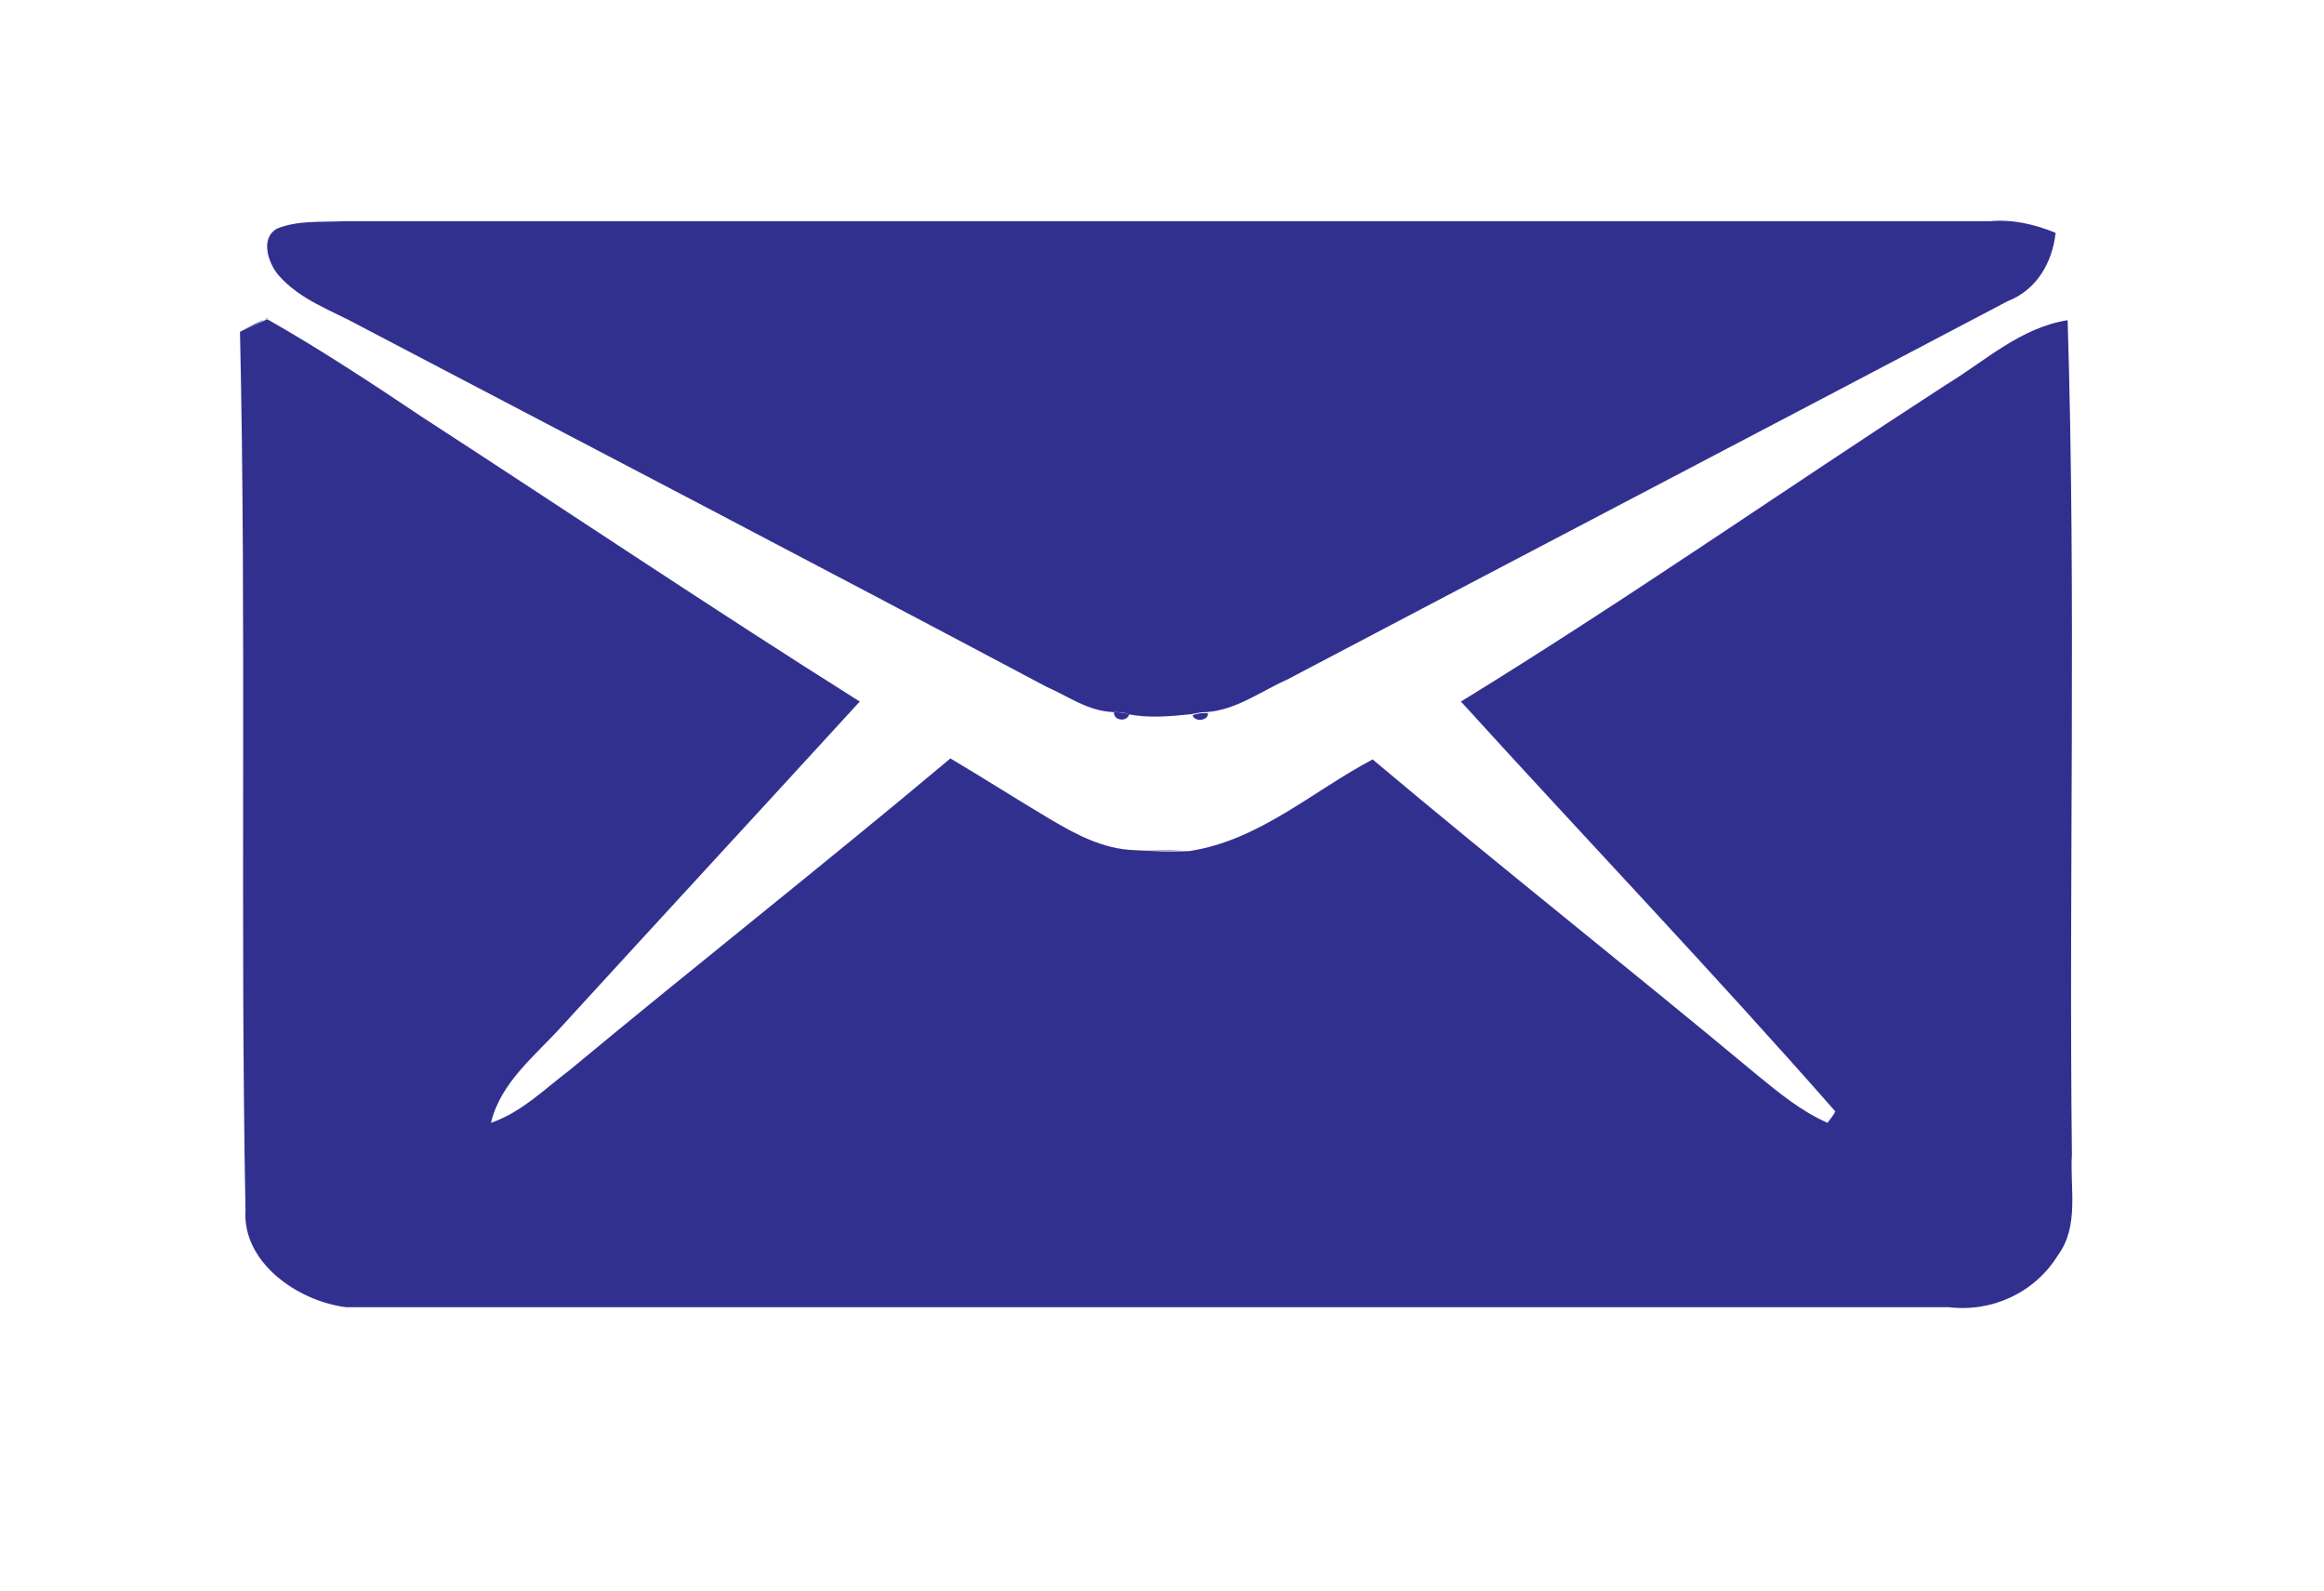 <svg width="19" height="13" viewBox="0 0 19 13" fill="none" xmlns="http://www.w3.org/2000/svg">
<path d="M2.266 1.868C2.435 1.799 2.631 1.817 2.81 1.808C7.297 1.808 11.784 1.808 16.27 1.808C16.458 1.791 16.636 1.834 16.806 1.903C16.779 2.144 16.654 2.368 16.413 2.462C14.451 3.495 12.488 4.52 10.526 5.553C10.312 5.648 10.107 5.803 9.866 5.82C9.821 5.82 9.785 5.828 9.741 5.837C9.571 5.854 9.393 5.872 9.224 5.837C9.188 5.82 9.143 5.82 9.099 5.82C8.893 5.811 8.733 5.691 8.555 5.613C6.69 4.623 4.826 3.65 2.953 2.669C2.721 2.54 2.453 2.454 2.275 2.247C2.194 2.152 2.123 1.946 2.266 1.868Z" fill="#32308F"/>
<path d="M1.962 2.712C2.043 2.669 2.123 2.626 2.203 2.591L2.177 2.6C2.114 2.643 2.043 2.677 1.962 2.712Z" fill="#32308F"/>
<path d="M1.962 2.712C2.034 2.677 2.114 2.643 2.185 2.609C2.623 2.858 3.042 3.134 3.452 3.409C4.647 4.184 5.825 4.976 7.029 5.734C6.217 6.621 5.406 7.499 4.603 8.377C4.38 8.626 4.094 8.842 4.014 9.177C4.264 9.091 4.451 8.902 4.656 8.747C5.682 7.895 6.744 7.06 7.77 6.199C8.046 6.362 8.314 6.534 8.59 6.698C8.795 6.819 9.018 6.939 9.268 6.948C9.42 6.956 9.571 6.965 9.723 6.956C10.294 6.87 10.731 6.466 11.222 6.207C12.256 7.077 13.327 7.921 14.37 8.79C14.549 8.936 14.727 9.083 14.941 9.177C14.959 9.152 14.995 9.109 15.004 9.083C14.005 7.946 12.961 6.853 11.944 5.734C13.291 4.907 14.585 4.003 15.914 3.142C16.226 2.953 16.52 2.677 16.904 2.617C16.975 4.89 16.913 7.163 16.939 9.436C16.922 9.711 17.002 10.021 16.823 10.262C16.636 10.564 16.288 10.727 15.931 10.684C11.561 10.684 7.19 10.684 2.828 10.684C2.426 10.632 1.98 10.314 2.007 9.892C1.962 7.49 2.016 5.105 1.962 2.712Z" fill="#32308F"/>
<path d="M9.108 5.82C9.152 5.82 9.197 5.828 9.232 5.837C9.215 5.906 9.099 5.889 9.108 5.82Z" fill="#32308F"/>
<path d="M9.75 5.846C9.794 5.828 9.83 5.828 9.875 5.828C9.884 5.889 9.768 5.906 9.75 5.846Z" fill="#32308F"/>
<path d="M9.259 6.948C9.411 6.948 9.562 6.948 9.714 6.956C9.562 6.956 9.411 6.948 9.259 6.948Z" fill="#32308F"/>
</svg>
